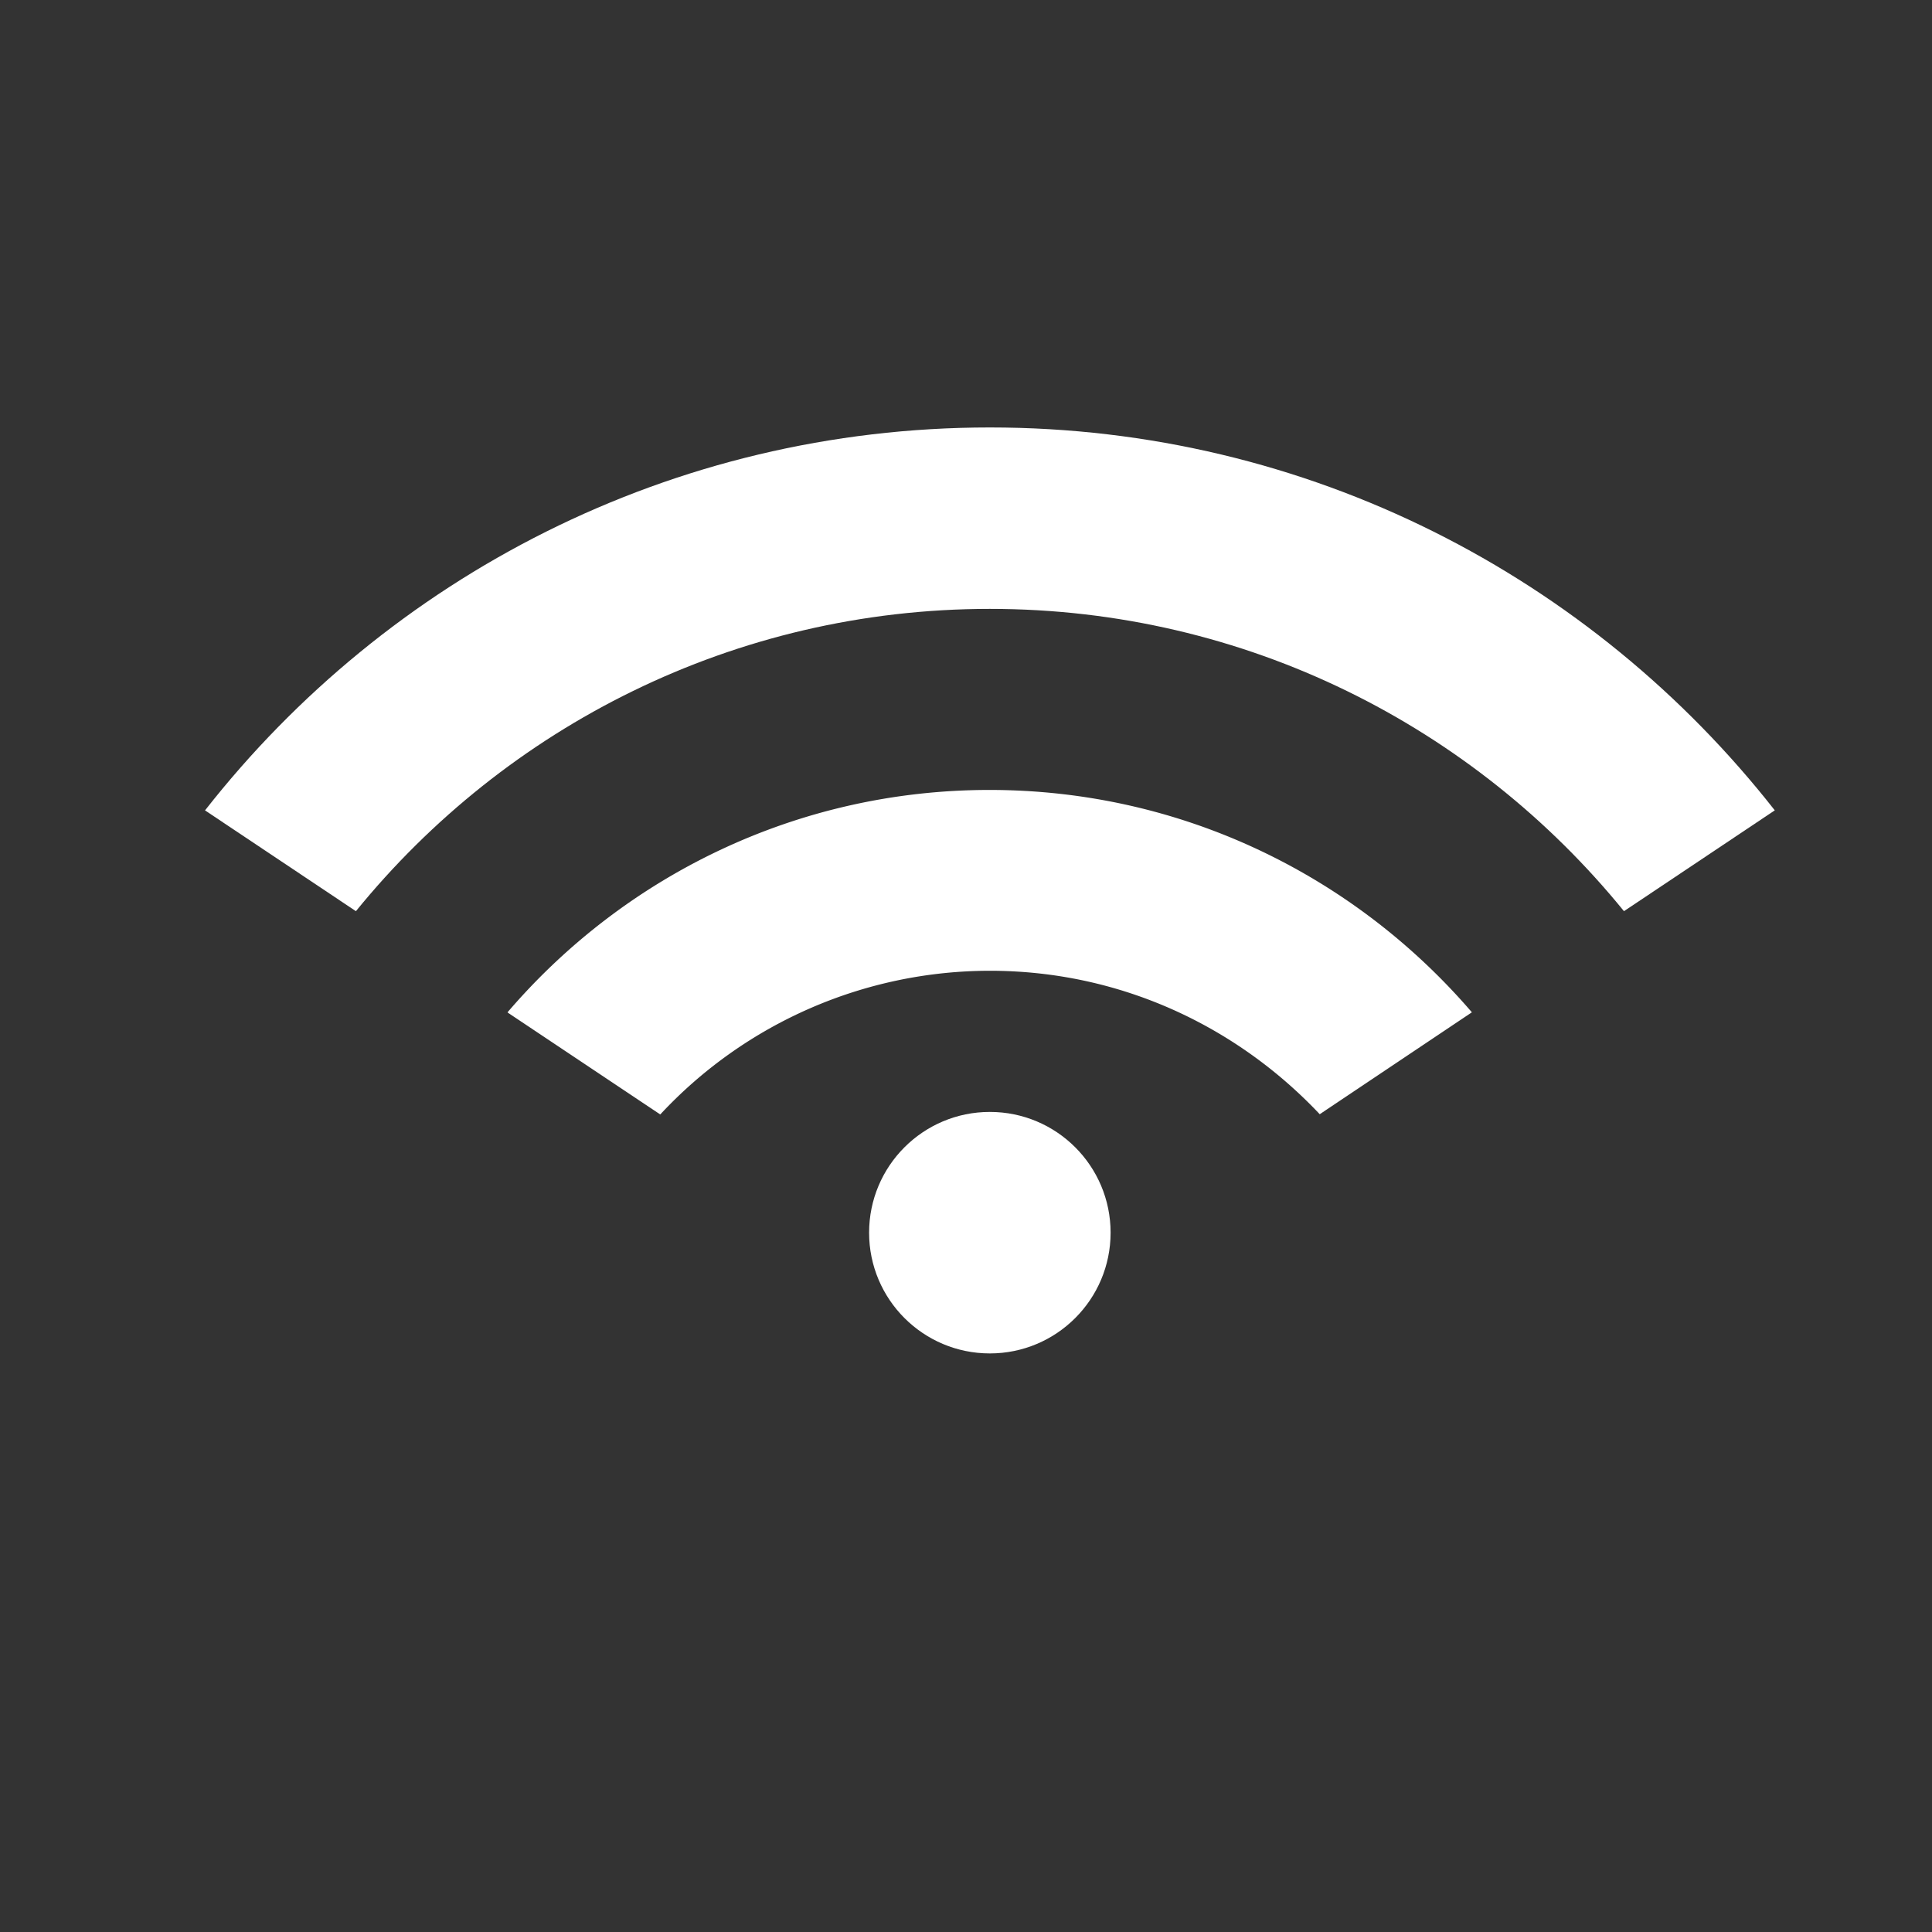 <svg xmlns="http://www.w3.org/2000/svg" viewBox="0 0 32 32"><rect x="0" y="0" width="32" height="32" fill="#333333" stroke="none"/><g fill="#FFF"><path d="M3.395 13.422l2.5 1.67c2.482-3.052 6.262-5.007 10.5-5.007 4.242 0 8.022 1.955 10.503 5.007l2.498-1.67c-3.023-3.856-7.717-6.342-13-6.342s-9.976 2.485-13 6.342z"/><path d="M8.41 16.772l2.526 1.687a7.46 7.46 0 0 1 5.46-2.38c2.16 0 4.09.92 5.463 2.376l2.52-1.688c-1.933-2.25-4.79-3.683-7.99-3.683-3.194 0-6.052 1.43-7.982 3.682z"/><circle cx="16.395" cy="20.417" r="2"/></g></svg>